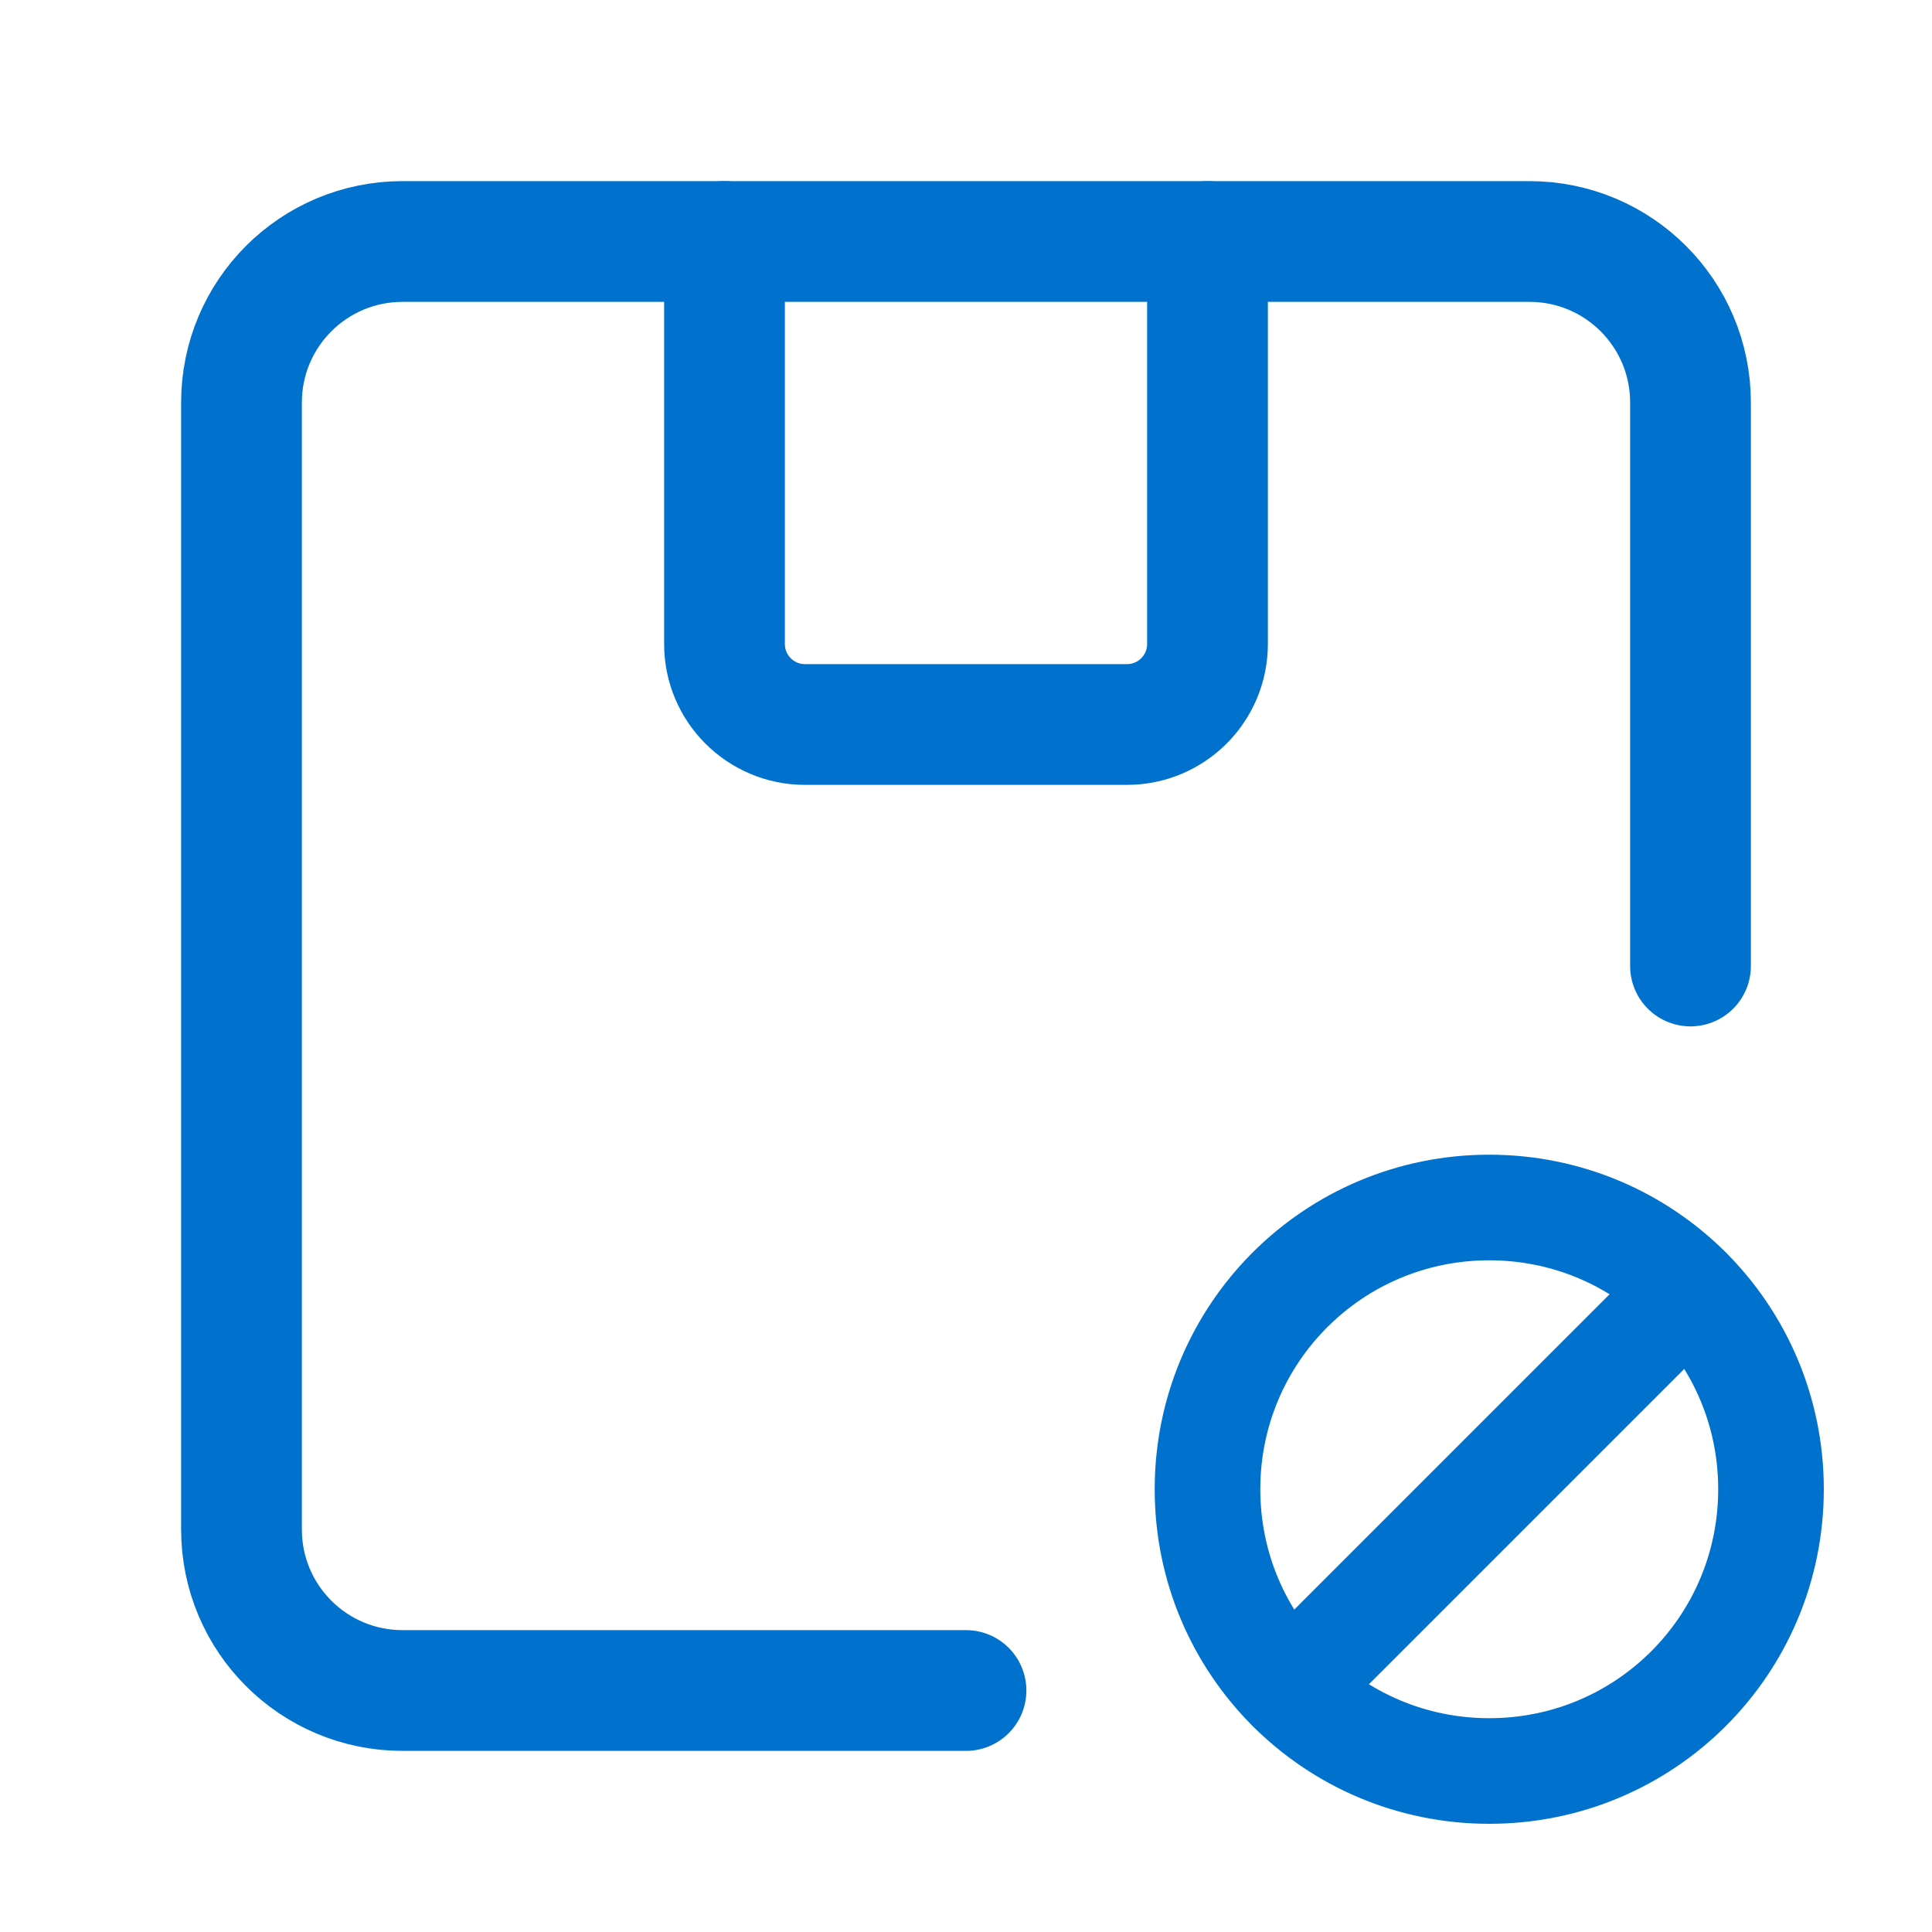 <svg width="24" height="24" viewBox="0 0 24 24" fill="none" xmlns="http://www.w3.org/2000/svg">
<path d="M15 3V8C15 8.552 14.552 9 14 9H10C9.448 9 9 8.552 9 8V3" stroke="#0072CE" stroke-width="1.5" stroke-linecap="round" stroke-linejoin="round"/>
<path d="M21 12V5C21 3.895 20.105 3 19 3H5C3.895 3 3 3.895 3 5V19C3 20.105 3.895 21 5 21H12" stroke="#0072CE" stroke-width="1.5" stroke-linecap="round" stroke-linejoin="round"/>
<path fill-rule="evenodd" clip-rule="evenodd" d="M22 18.5C22 20.437 20.437 22 18.5 22C16.563 22 15 20.437 15 18.5C15 16.563 16.563 15 18.5 15C20.437 15 22 16.563 22 18.5Z" stroke="#0072CE" stroke-width="1.312" stroke-linecap="round" stroke-linejoin="round"/>
<path d="M16.026 20.974L20.974 16.026" stroke="#0072CE" stroke-width="1.312" stroke-linecap="round" stroke-linejoin="round"/>
</svg>
